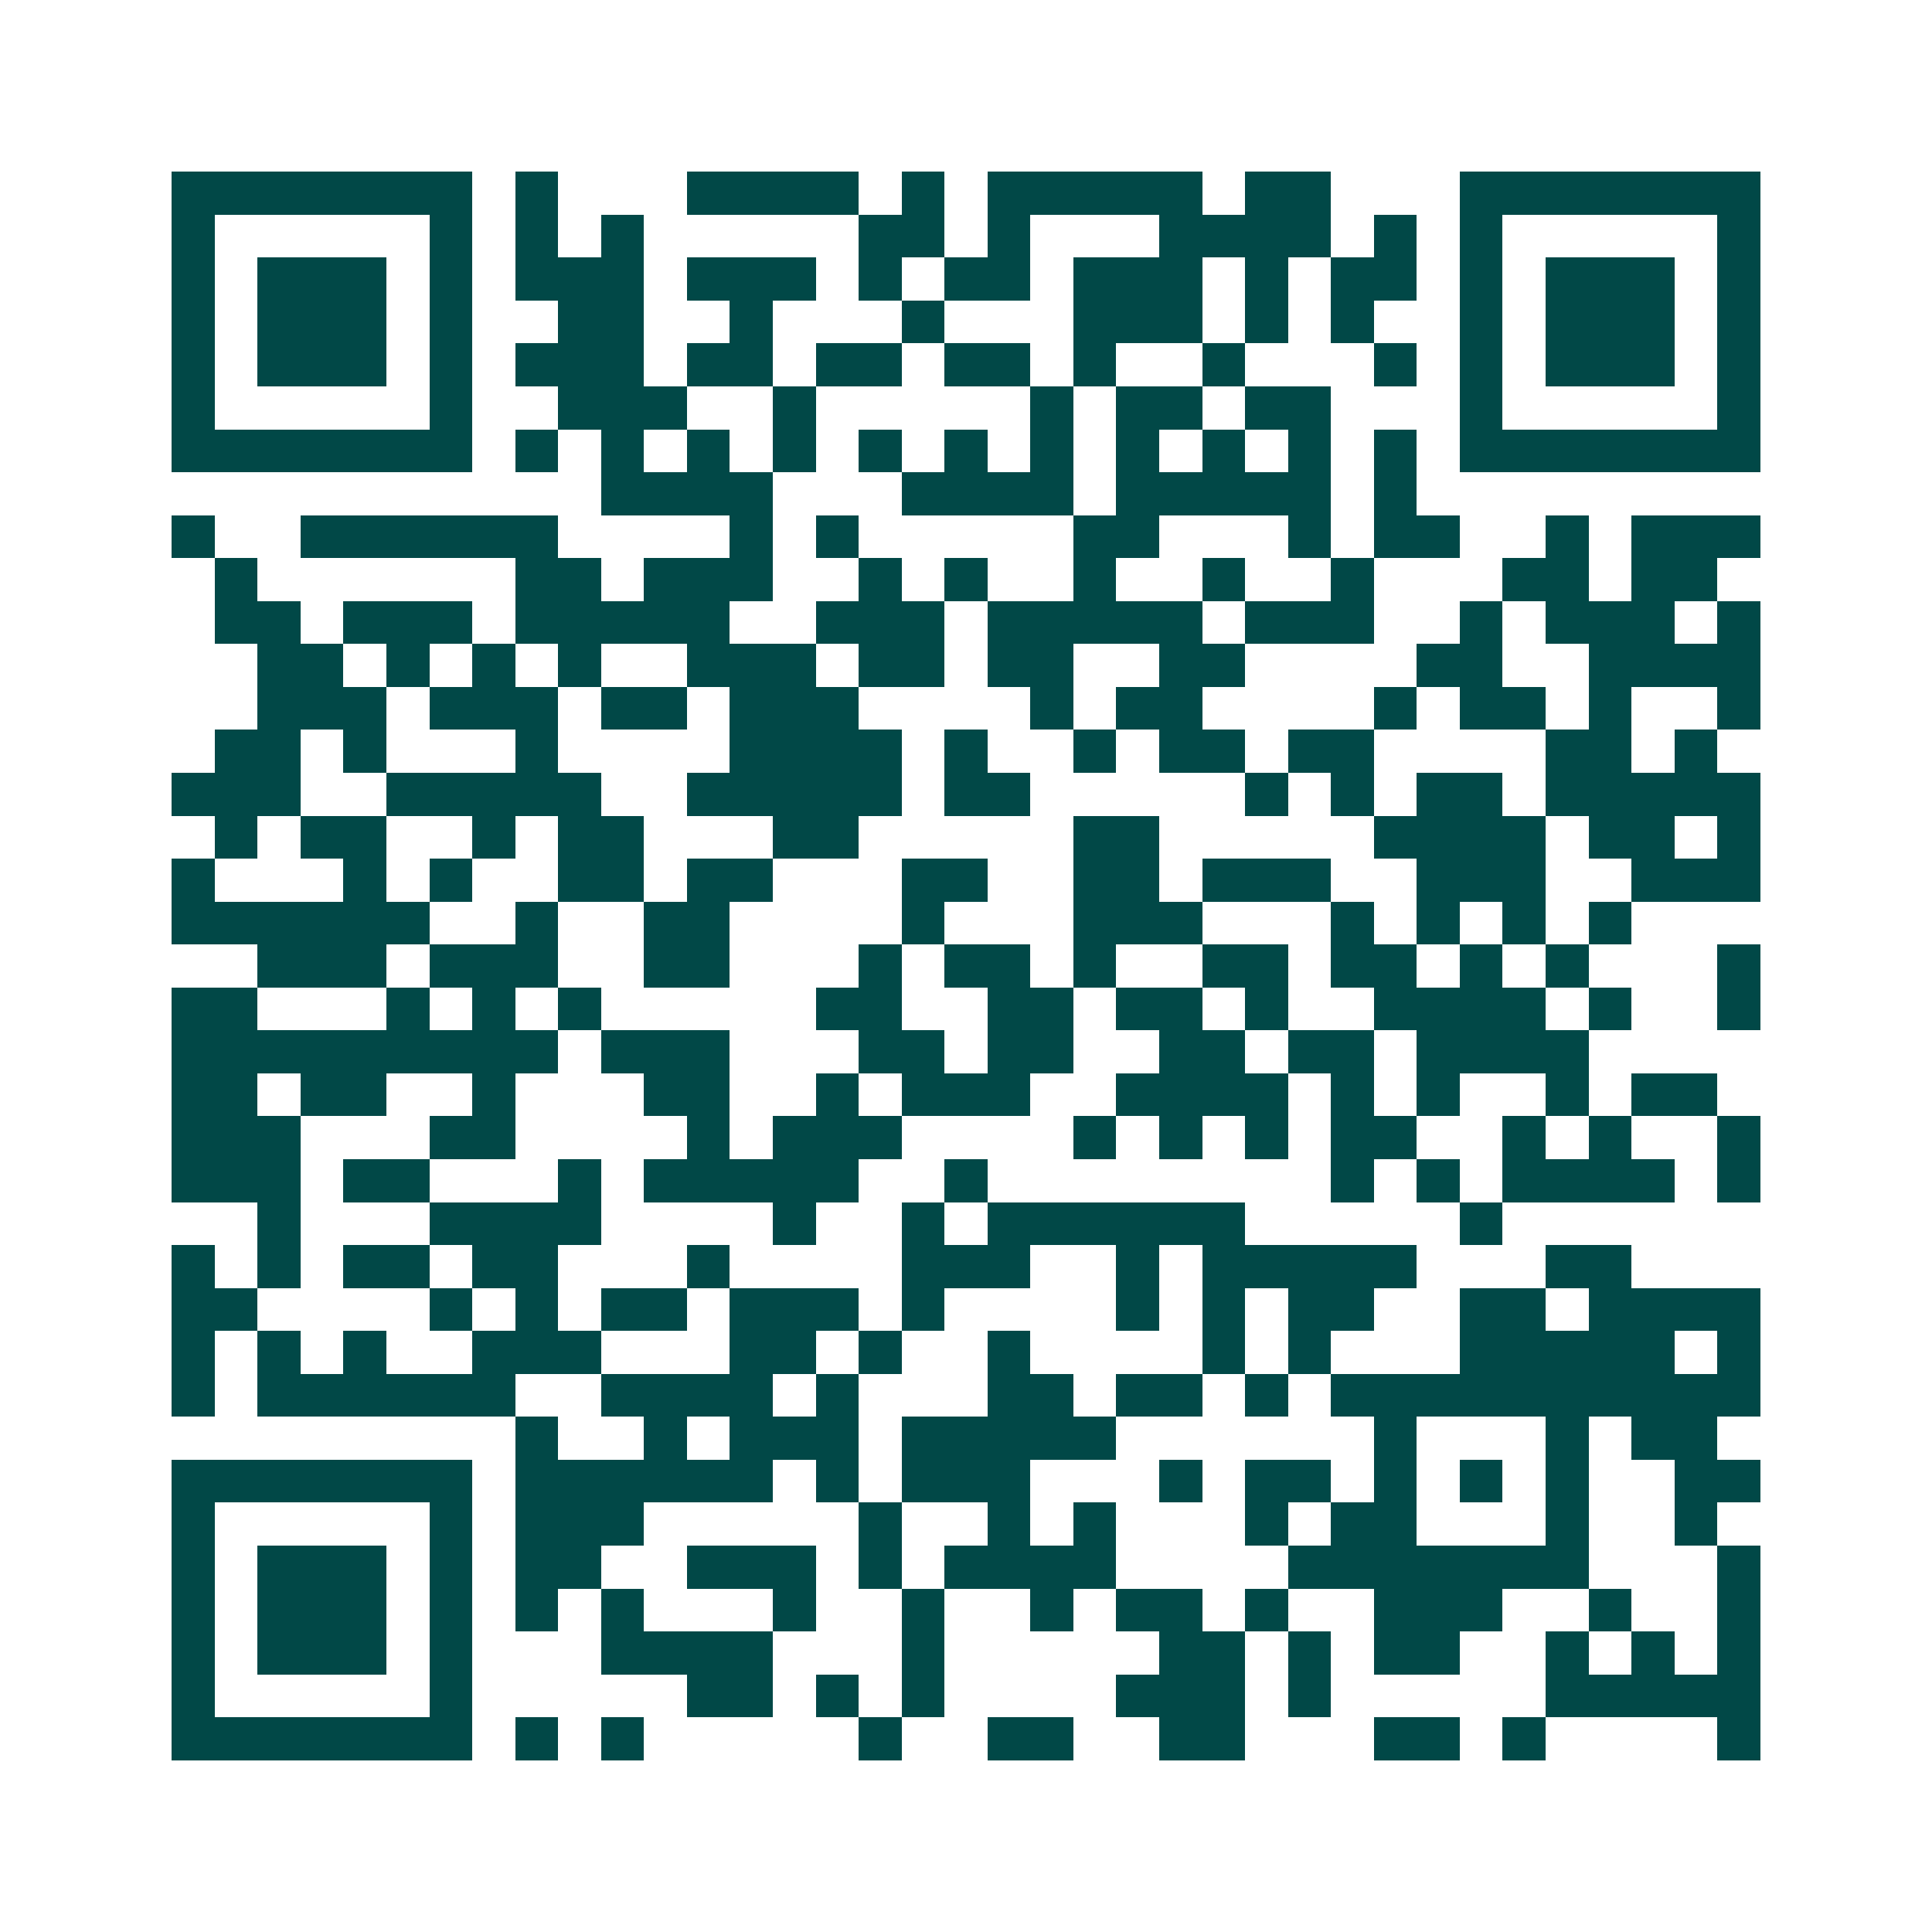 <svg xmlns="http://www.w3.org/2000/svg" width="200" height="200" viewBox="0 0 45 45" shape-rendering="crispEdges"><path fill="#ffffff" d="M0 0h45v45H0z"/><path stroke="#014847" d="M4 4.5h7m1 0h1m3 0h4m1 0h1m1 0h5m1 0h2m3 0h7M4 5.5h1m5 0h1m1 0h1m1 0h1m5 0h2m1 0h1m3 0h4m1 0h1m1 0h1m5 0h1M4 6.5h1m1 0h3m1 0h1m1 0h3m1 0h3m1 0h1m1 0h2m1 0h3m1 0h1m1 0h2m1 0h1m1 0h3m1 0h1M4 7.5h1m1 0h3m1 0h1m2 0h2m2 0h1m3 0h1m3 0h3m1 0h1m1 0h1m2 0h1m1 0h3m1 0h1M4 8.5h1m1 0h3m1 0h1m1 0h3m1 0h2m1 0h2m1 0h2m1 0h1m2 0h1m3 0h1m1 0h1m1 0h3m1 0h1M4 9.5h1m5 0h1m2 0h3m2 0h1m5 0h1m1 0h2m1 0h2m3 0h1m5 0h1M4 10.5h7m1 0h1m1 0h1m1 0h1m1 0h1m1 0h1m1 0h1m1 0h1m1 0h1m1 0h1m1 0h1m1 0h1m1 0h7M14 11.5h4m3 0h4m1 0h5m1 0h1M4 12.5h1m2 0h6m4 0h1m1 0h1m5 0h2m3 0h1m1 0h2m2 0h1m1 0h3M5 13.5h1m6 0h2m1 0h3m2 0h1m1 0h1m2 0h1m2 0h1m2 0h1m3 0h2m1 0h2M5 14.5h2m1 0h3m1 0h5m2 0h3m1 0h5m1 0h3m2 0h1m1 0h3m1 0h1M6 15.5h2m1 0h1m1 0h1m1 0h1m2 0h3m1 0h2m1 0h2m2 0h2m4 0h2m2 0h4M6 16.5h3m1 0h3m1 0h2m1 0h3m4 0h1m1 0h2m4 0h1m1 0h2m1 0h1m2 0h1M5 17.5h2m1 0h1m3 0h1m4 0h4m1 0h1m2 0h1m1 0h2m1 0h2m4 0h2m1 0h1M4 18.5h3m2 0h5m2 0h5m1 0h2m5 0h1m1 0h1m1 0h2m1 0h5M5 19.5h1m1 0h2m2 0h1m1 0h2m3 0h2m5 0h2m5 0h4m1 0h2m1 0h1M4 20.5h1m3 0h1m1 0h1m2 0h2m1 0h2m3 0h2m2 0h2m1 0h3m2 0h3m2 0h3M4 21.5h6m2 0h1m2 0h2m4 0h1m3 0h3m3 0h1m1 0h1m1 0h1m1 0h1M6 22.5h3m1 0h3m2 0h2m3 0h1m1 0h2m1 0h1m2 0h2m1 0h2m1 0h1m1 0h1m3 0h1M4 23.5h2m3 0h1m1 0h1m1 0h1m5 0h2m2 0h2m1 0h2m1 0h1m2 0h4m1 0h1m2 0h1M4 24.5h9m1 0h3m3 0h2m1 0h2m2 0h2m1 0h2m1 0h4M4 25.5h2m1 0h2m2 0h1m3 0h2m2 0h1m1 0h3m2 0h4m1 0h1m1 0h1m2 0h1m1 0h2M4 26.5h3m3 0h2m4 0h1m1 0h3m4 0h1m1 0h1m1 0h1m1 0h2m2 0h1m1 0h1m2 0h1M4 27.5h3m1 0h2m3 0h1m1 0h5m2 0h1m8 0h1m1 0h1m1 0h4m1 0h1M6 28.5h1m3 0h4m4 0h1m2 0h1m1 0h6m5 0h1M4 29.5h1m1 0h1m1 0h2m1 0h2m3 0h1m4 0h3m2 0h1m1 0h5m3 0h2M4 30.5h2m4 0h1m1 0h1m1 0h2m1 0h3m1 0h1m4 0h1m1 0h1m1 0h2m2 0h2m1 0h4M4 31.5h1m1 0h1m1 0h1m2 0h3m3 0h2m1 0h1m2 0h1m4 0h1m1 0h1m3 0h5m1 0h1M4 32.5h1m1 0h6m2 0h4m1 0h1m3 0h2m1 0h2m1 0h1m1 0h10M12 33.5h1m2 0h1m1 0h3m1 0h5m6 0h1m3 0h1m1 0h2M4 34.5h7m1 0h6m1 0h1m1 0h3m3 0h1m1 0h2m1 0h1m1 0h1m1 0h1m2 0h2M4 35.5h1m5 0h1m1 0h3m5 0h1m2 0h1m1 0h1m3 0h1m1 0h2m3 0h1m2 0h1M4 36.5h1m1 0h3m1 0h1m1 0h2m2 0h3m1 0h1m1 0h4m4 0h7m3 0h1M4 37.5h1m1 0h3m1 0h1m1 0h1m1 0h1m3 0h1m2 0h1m2 0h1m1 0h2m1 0h1m2 0h3m2 0h1m2 0h1M4 38.5h1m1 0h3m1 0h1m3 0h4m3 0h1m5 0h2m1 0h1m1 0h2m2 0h1m1 0h1m1 0h1M4 39.5h1m5 0h1m5 0h2m1 0h1m1 0h1m4 0h3m1 0h1m5 0h5M4 40.5h7m1 0h1m1 0h1m5 0h1m2 0h2m2 0h2m3 0h2m1 0h1m4 0h1"/></svg>
